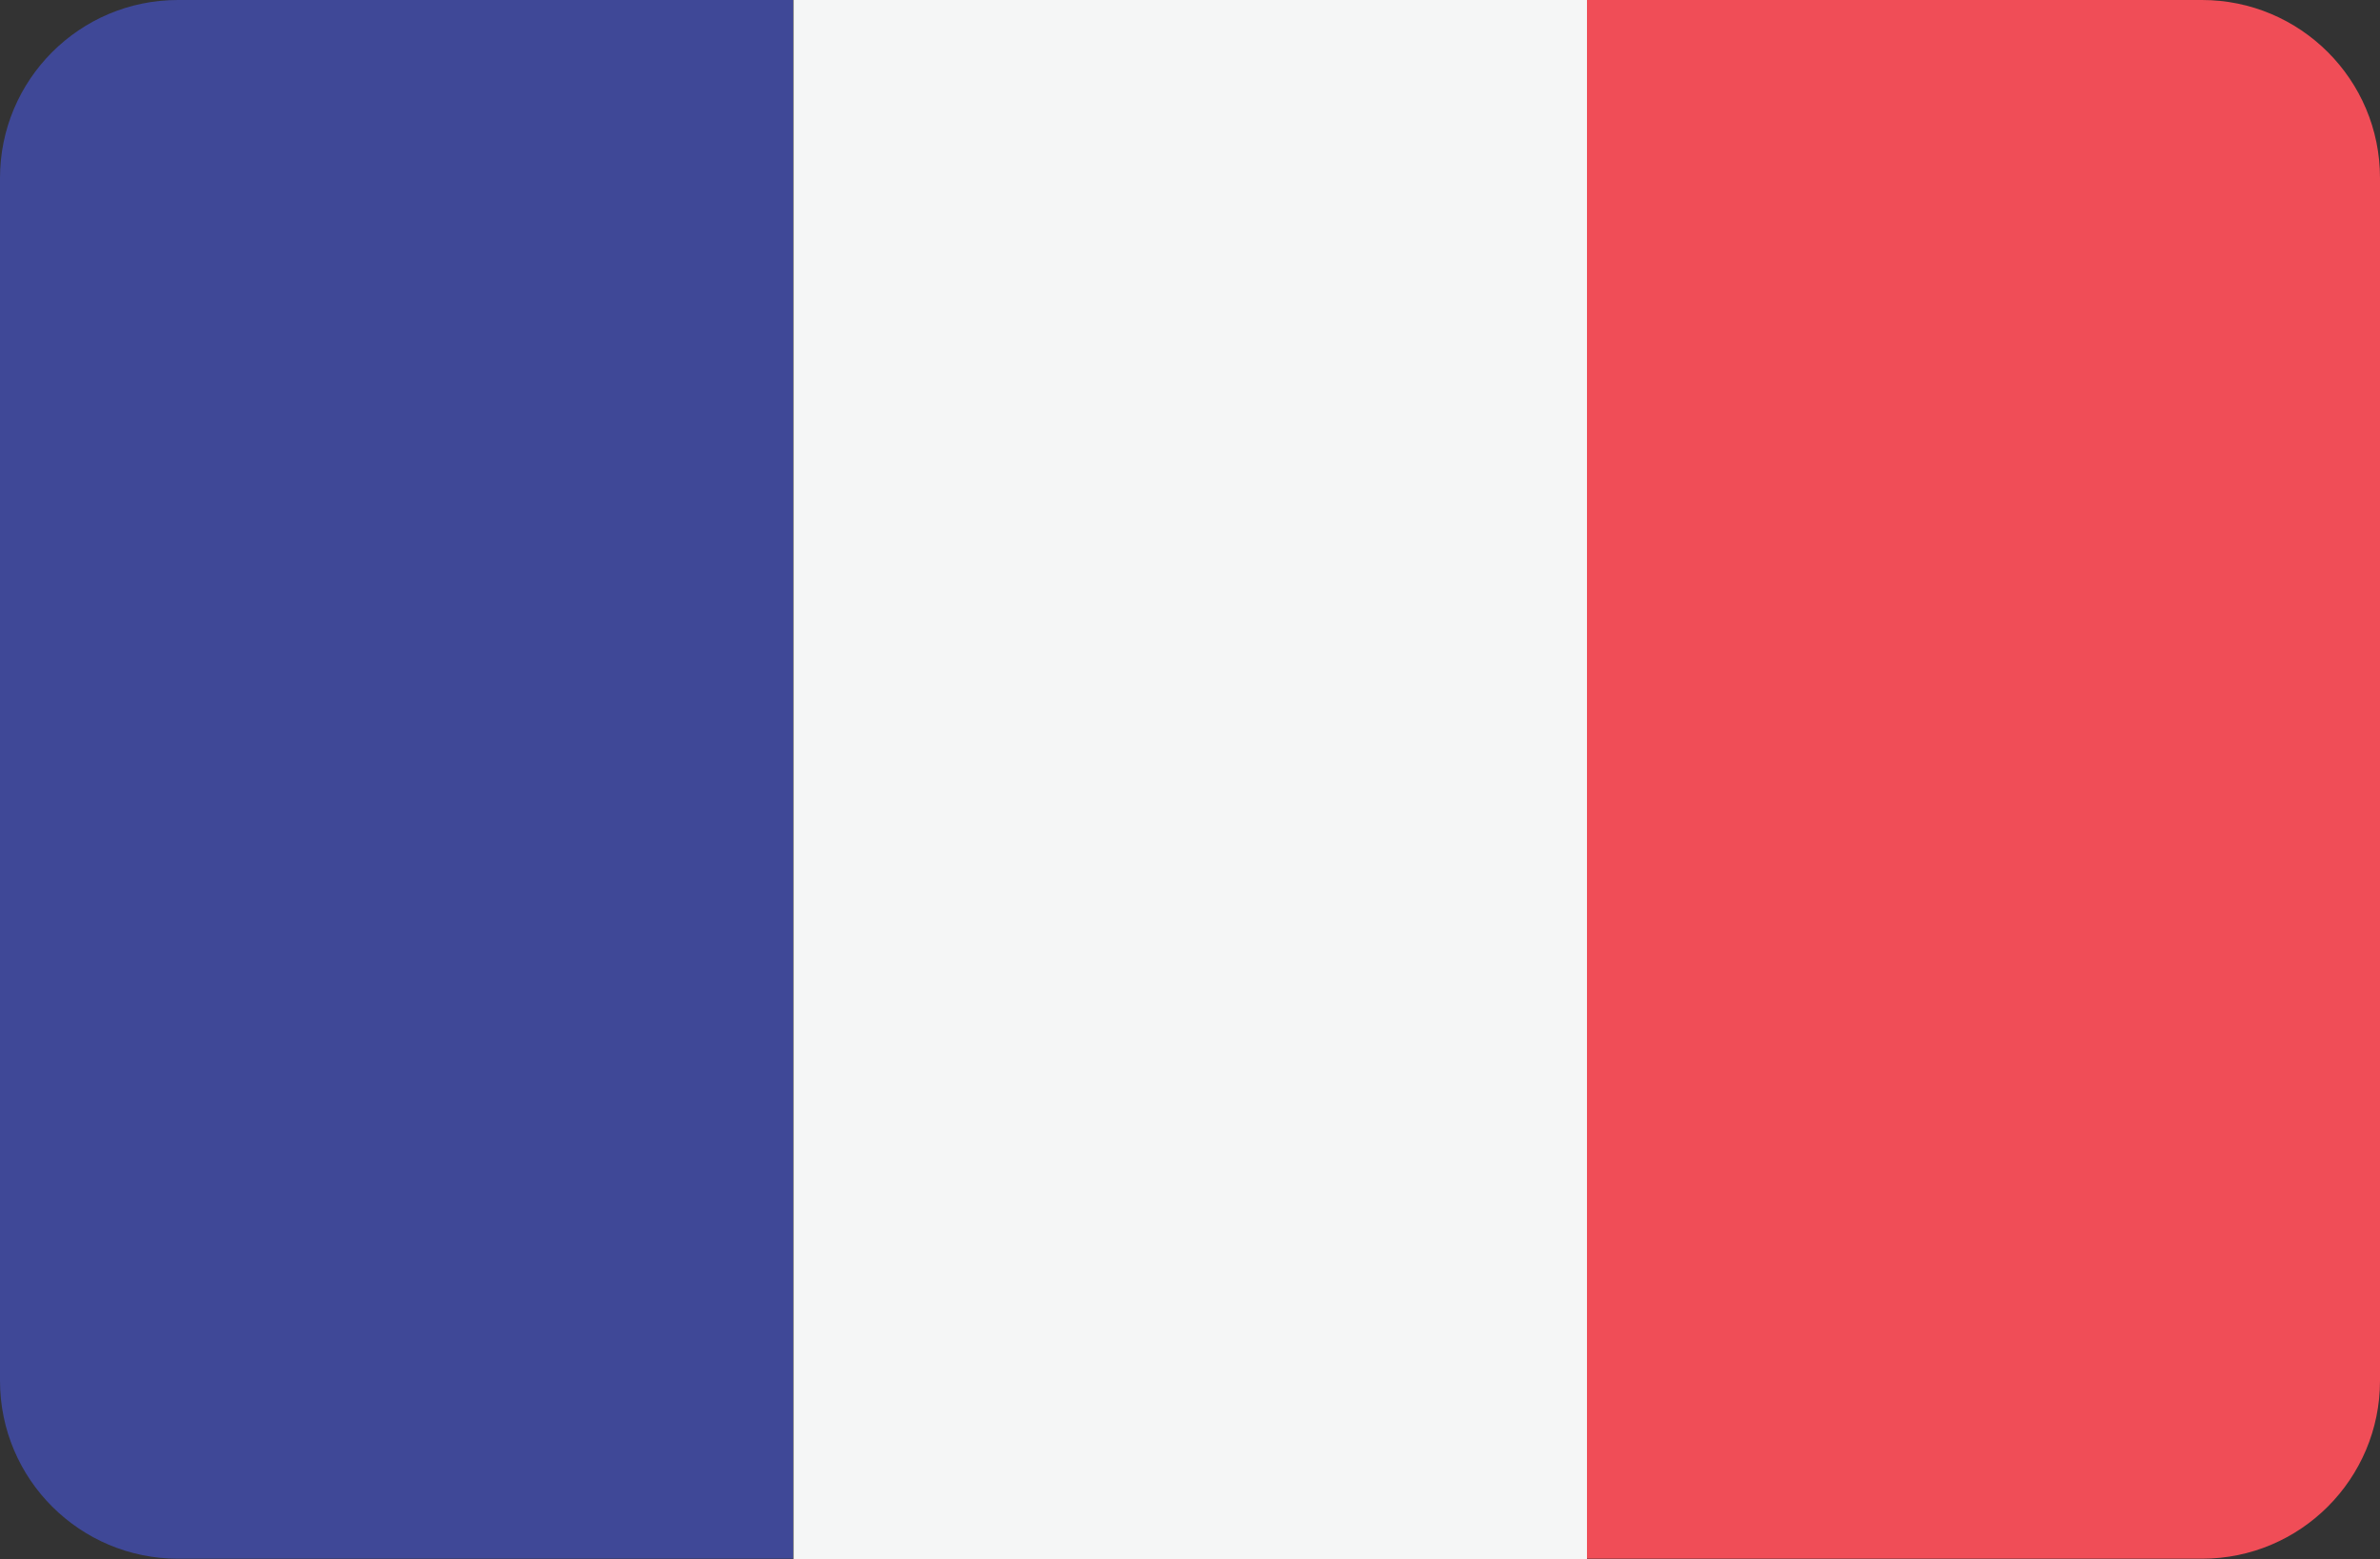 <?xml version="1.0" encoding="utf-8"?>
<!-- Generator: Adobe Illustrator 24.0.1, SVG Export Plug-In . SVG Version: 6.00 Build 0)  -->
<svg version="1.1" id="Capa_1" xmlns="http://www.w3.org/2000/svg" xmlns:xlink="http://www.w3.org/1999/xlink" x="0px" y="0px"
	 viewBox="0 0 512 335.5" style="enable-background:new 0 0 512 335.5;" xml:space="preserve">
<rect x="0" y="0" width="512" height="335.5" fill="#333333" stroke="none"/>
<style type="text/css">
	.st0{fill:#3F4897;}
	.st1{fill:#F5F6F6;}
	.st2{fill:#F04D57;}
</style>
<g>
	<path class="st0" d="M38.3,0C17.1,0,0,17.2,0,38.3v258.8c0,21.2,17.2,38.3,38.3,38.3h132.3V0H38.3z"/>
	<rect x="170.7" class="st1" width="170.7" height="335.5"/>
	<path class="st2" d="M473.7,0H341.4v335.4h132.3c21.2,0,38.3-17.2,38.3-38.3V38.3C512,17.1,494.8,0,473.7,0z"/>
</g>
</svg>
